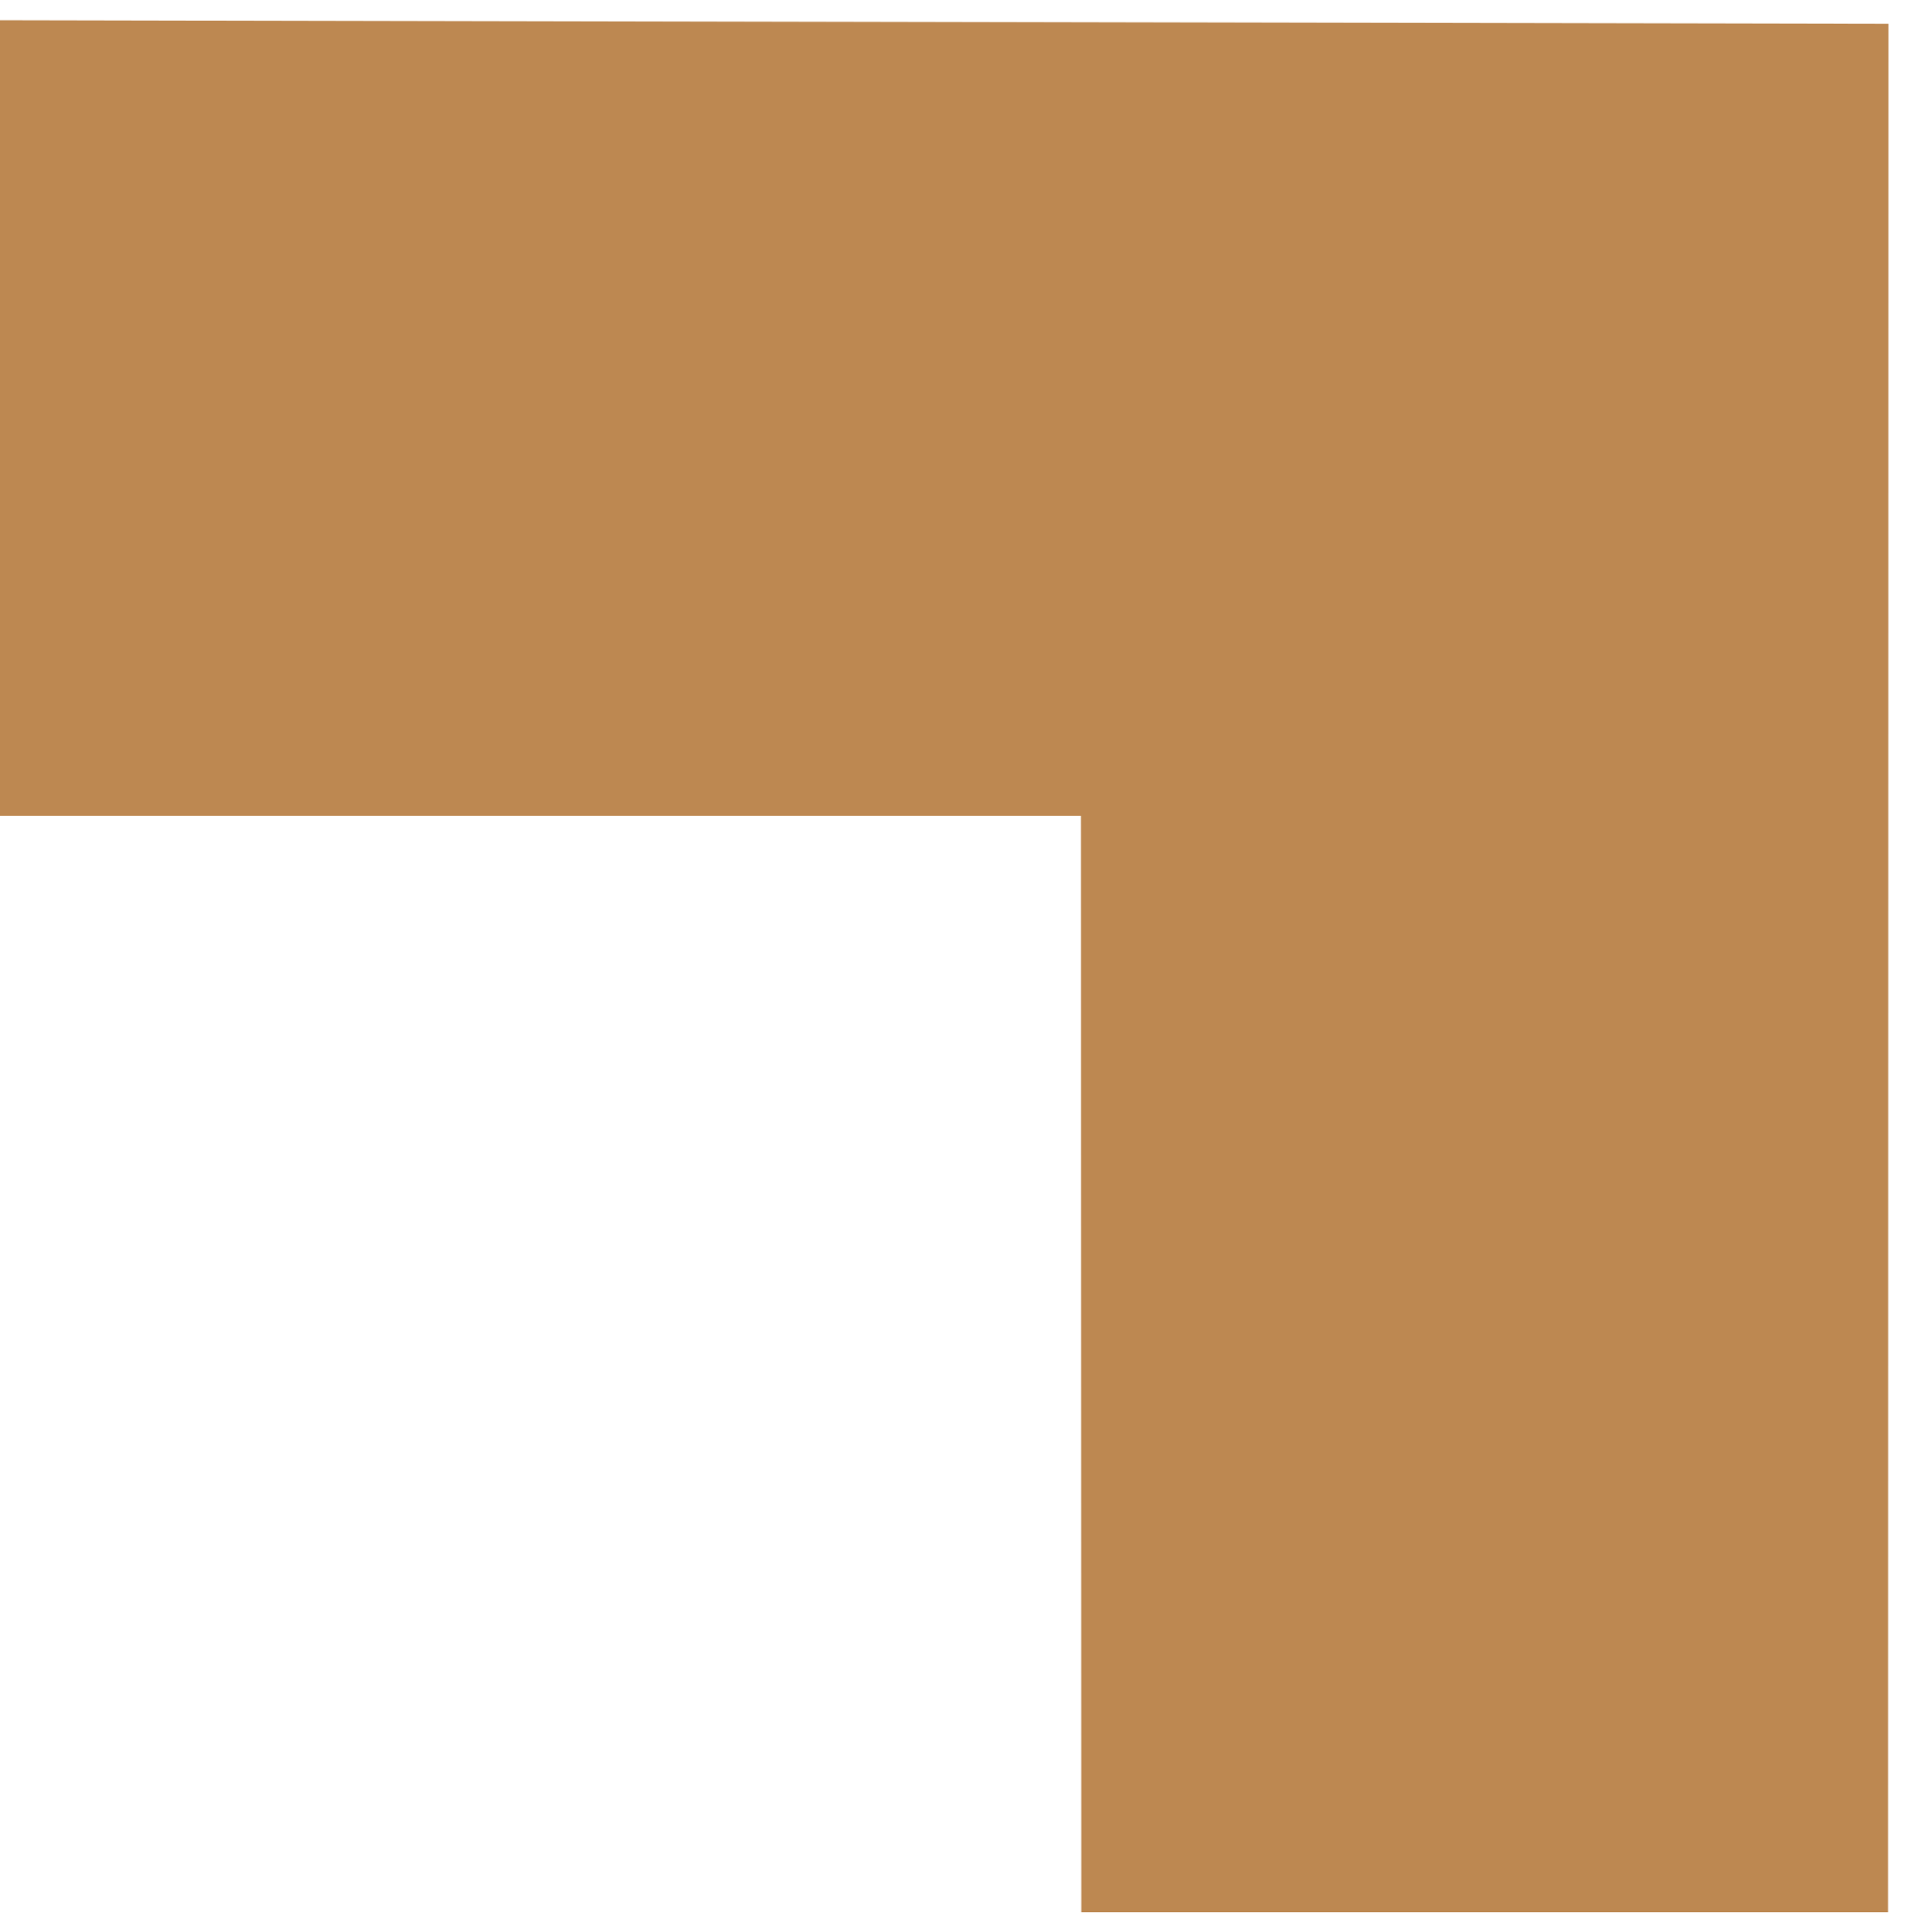 <svg width="86" height="87" viewBox="0 0 86 87" fill="none" xmlns="http://www.w3.org/2000/svg">
<path d="M85.013 86.104L48.689 86.104L48.67 36.742L0 36.742L0 0.912L85.033 1.071L85.013 86.104Z" fill="#BD8851"/>
</svg>
